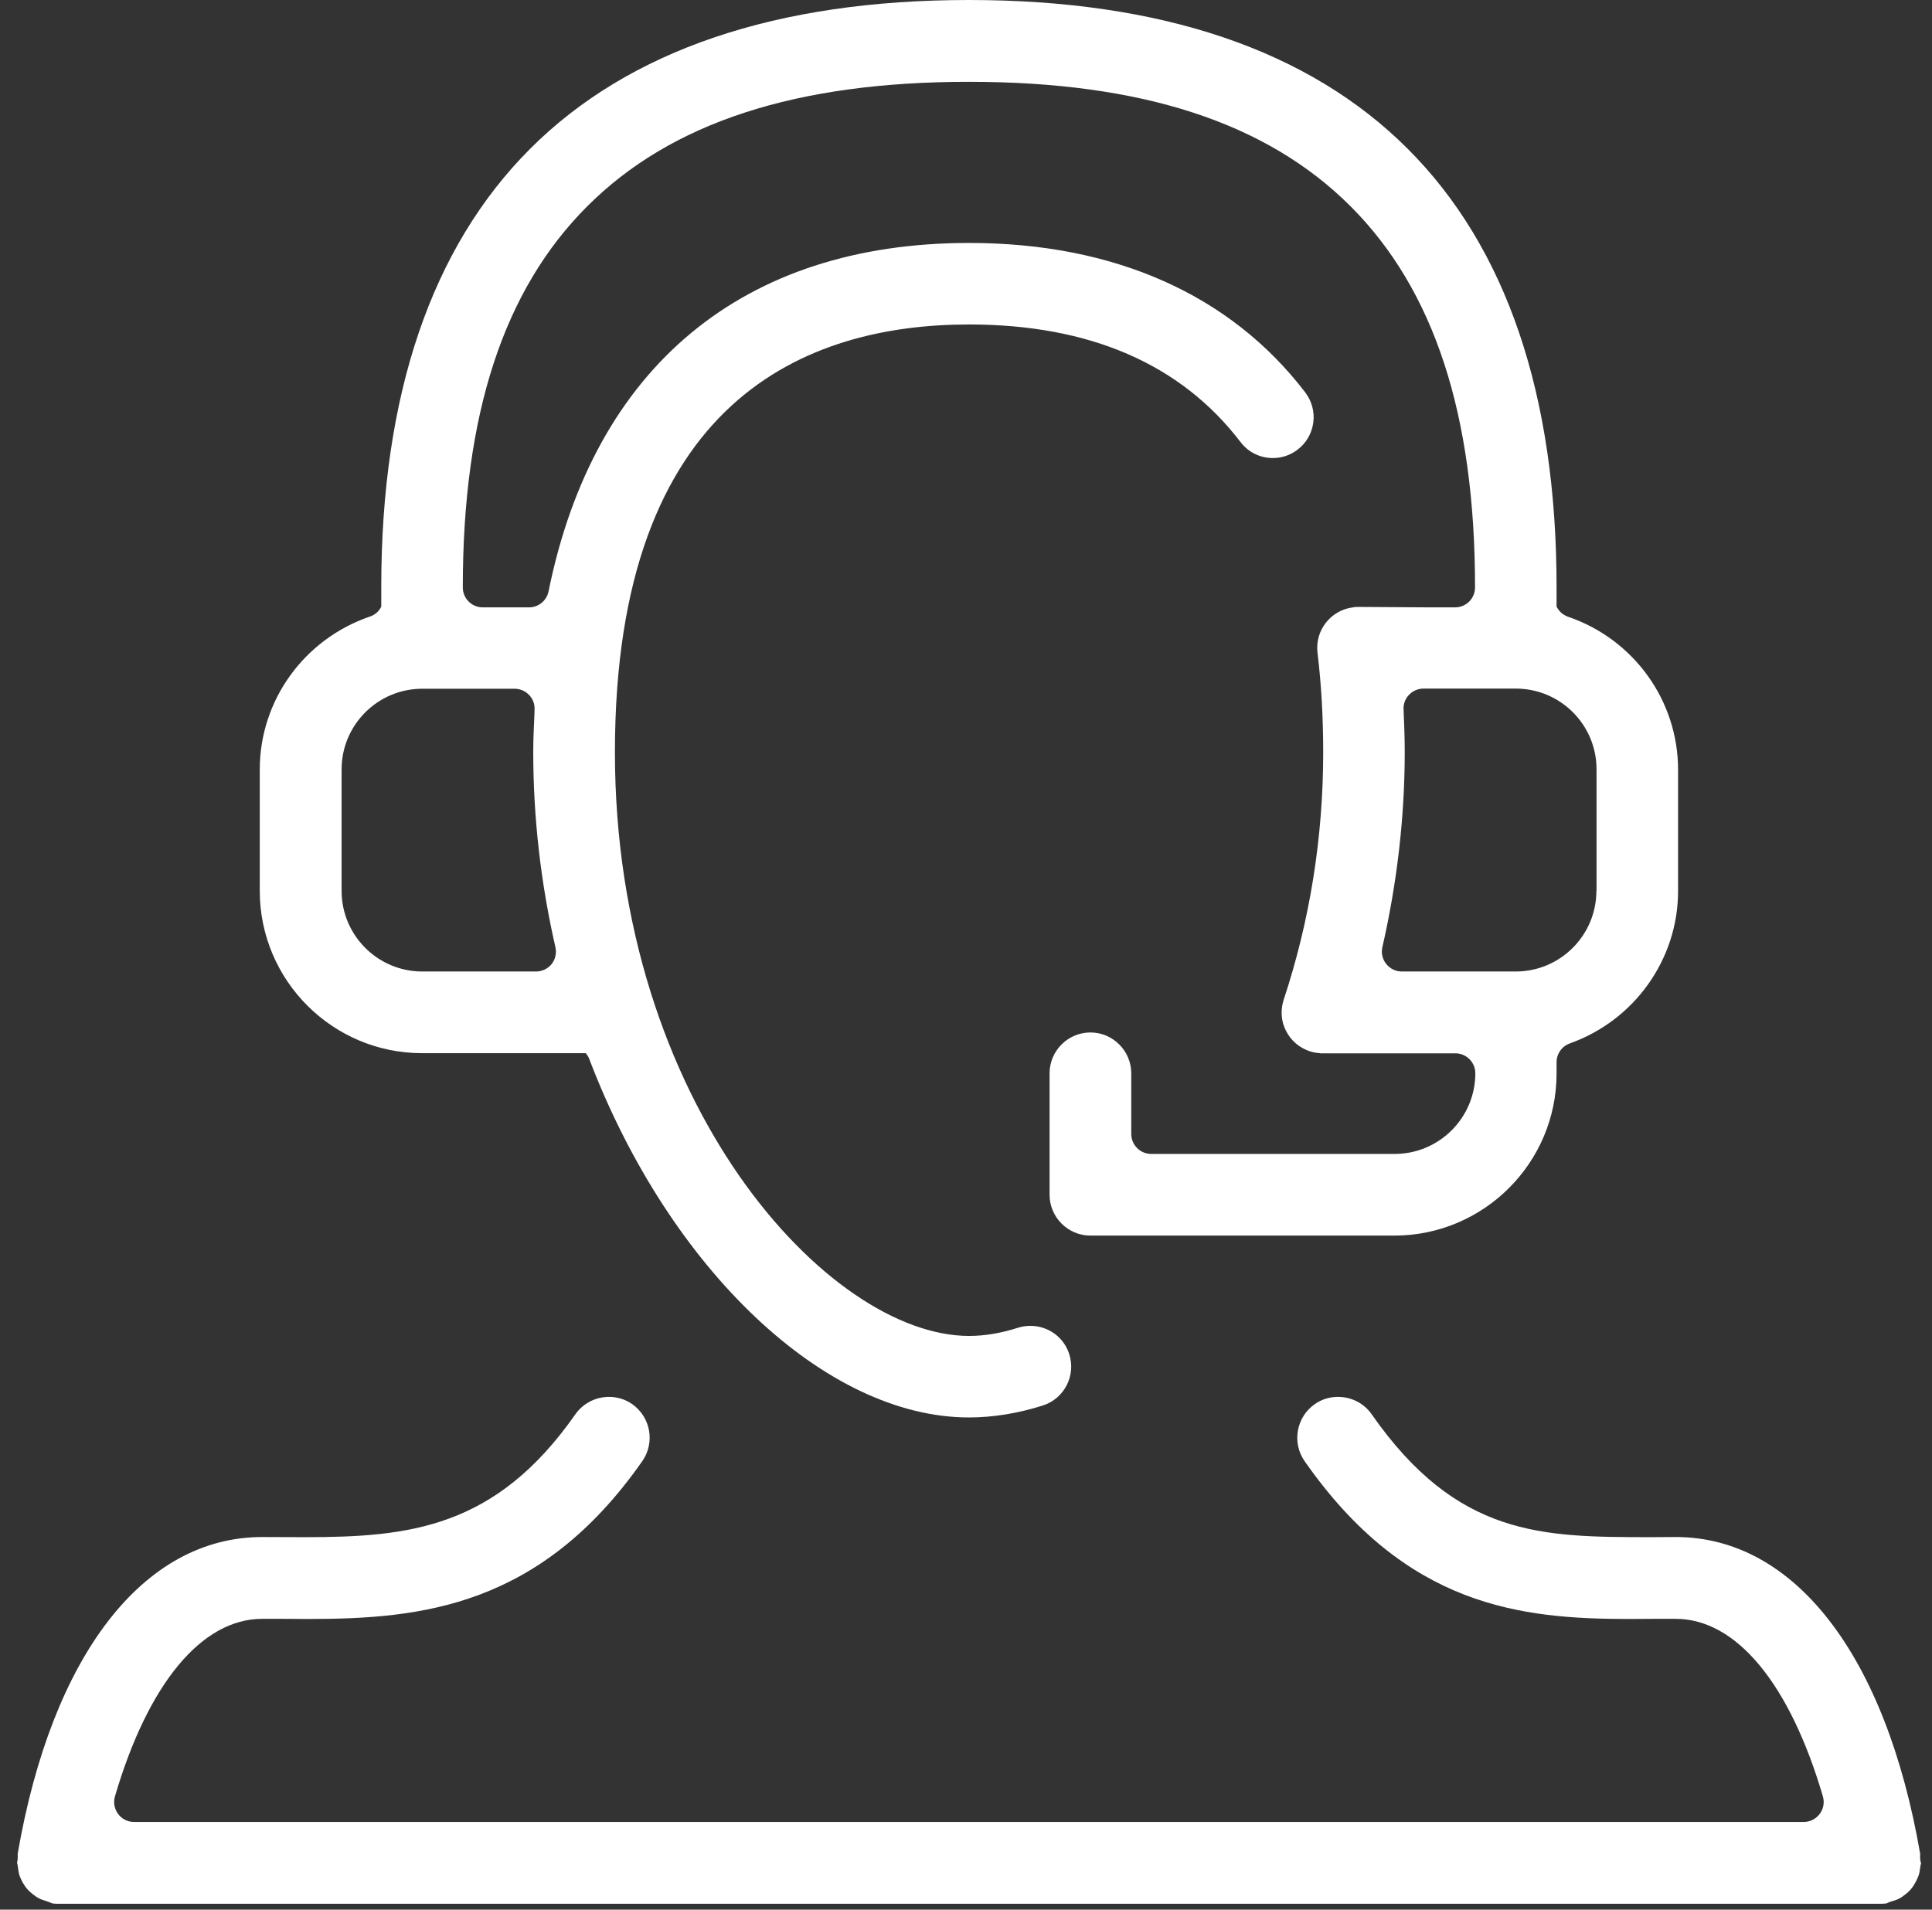 <?xml version="1.0" encoding="utf-8"?>
<!-- Generator: Adobe Illustrator 25.1.0, SVG Export Plug-In . SVG Version: 6.00 Build 0)  -->
<svg version="1.1" id="Layer_1" xmlns="http://www.w3.org/2000/svg" xmlns:xlink="http://www.w3.org/1999/xlink" x="0px" y="0px"
	 viewBox="0 0 132.46 130.95" style="enable-background:new 0 0 132.46 130.95;" xml:space="preserve">
<rect x="0" y="0" width="132.46" height="130.95" fill="#333333" stroke="none"/>
<style type="text/css">
	.st0{fill:#FFFFFF;}
</style>
<g>
	<path class="st0" d="M131.65,127.49c-0.01-0.12-0.01-0.24,0-0.36c-2.35-13.61-8.61-21.73-16.76-21.73l-1.79,0.01
		c-7.36-0.01-13.18-0.01-19.06-8.43c-0.52-0.75-1.38-1.19-2.31-1.19c-0.57,0-1.13,0.17-1.59,0.5c-1.26,0.88-1.58,2.63-0.7,3.9
		c6.98,10,14.83,10.83,22.26,10.83c0.57,0,1.12-0.01,1.68-0.01l1.5,0c4.16,0,7.83,4.44,10.1,12.18c0.12,0.41,0.04,0.86-0.22,1.2
		c-0.26,0.34-0.66,0.55-1.09,0.55H9.19c-0.43,0-0.84-0.2-1.09-0.55c-0.26-0.34-0.34-0.79-0.22-1.2c2.27-7.74,5.95-12.18,10.1-12.18
		l1.51,0c0.54,0,1.09,0.01,1.65,0.01h0c7.76,0,15.92-0.84,22.9-10.83c0.88-1.27,0.57-3.01-0.69-3.9c-0.47-0.33-1.02-0.5-1.6-0.5
		c-0.92,0-1.78,0.45-2.3,1.19c-5.46,7.81-11.38,8.43-18.55,8.43l-2.92-0.01c-8.16,0-14.42,8.12-16.77,21.73
		c0.01,0.12,0.01,0.24,0,0.36c-0.01,0.08-0.02,0.16-0.04,0.25c0.03,0.1,0.05,0.21,0.06,0.31c0.03,0.21,0.05,0.38,0.1,0.54
		c0.05,0.15,0.12,0.3,0.22,0.49c0.11,0.19,0.2,0.32,0.29,0.43c0.1,0.12,0.22,0.23,0.39,0.37c0.17,0.13,0.29,0.22,0.43,0.29
		c0.13,0.07,0.29,0.13,0.53,0.2c0.12,0.04,0.24,0.08,0.38,0.15c0.12,0.02,0.25,0.03,0.38,0.03h124.94h0.04
		c0.13,0,0.26-0.01,0.39-0.02c0.12-0.06,0.25-0.11,0.38-0.15c0.24-0.07,0.39-0.12,0.51-0.19c0.14-0.07,0.27-0.16,0.44-0.3
		c0.17-0.13,0.29-0.25,0.38-0.36c0.1-0.12,0.19-0.25,0.29-0.44c0.1-0.18,0.17-0.33,0.22-0.48c0.05-0.14,0.08-0.3,0.11-0.54
		c0.01-0.1,0.03-0.19,0.06-0.3C131.67,127.66,131.66,127.58,131.65,127.49"/>
	<path class="st0" d="M109.45,61.09c0,3.05-2.48,5.53-5.53,5.53h-7.81c-0.42,0-0.81-0.19-1.07-0.52c-0.26-0.32-0.36-0.75-0.26-1.16
		c1.01-4.43,1.53-8.93,1.53-13.38c0-0.99-0.04-1.97-0.08-2.92c-0.02-0.37,0.12-0.74,0.38-1c0.26-0.27,0.61-0.42,0.99-0.42h6.33
		c3.05,0,5.53,2.48,5.53,5.53V61.09z M35.28,47.23c0.37,0,0.73,0.15,0.99,0.42c0.26,0.27,0.4,0.63,0.38,1l-0.01,0.35
		c-0.04,0.88-0.08,1.7-0.08,2.57c0,4.47,0.51,8.97,1.52,13.38c0.09,0.4,0,0.83-0.26,1.16c-0.26,0.32-0.65,0.51-1.07,0.51h-7.8
		c-3.05,0-5.53-2.48-5.53-5.53v-8.33c0-3.05,2.48-5.53,5.53-5.53H35.28z M107.5,42.29c-0.35-0.12-0.62-0.38-0.78-0.69v-1.33
		c0-13.18-3.43-23.3-10.21-30.07C89.74,3.43,79.62,0,66.43,0S43.12,3.43,36.35,10.2c-6.77,6.77-10.21,16.89-10.21,30.03v1.37
		c-0.15,0.31-0.42,0.56-0.78,0.68c-4.52,1.55-7.55,5.76-7.55,10.48v8.33c0,6.14,4.99,11.13,11.13,11.13h5.15h3.18h2.89
		c0.1,0.12,0.19,0.25,0.24,0.4C45.92,87.09,56.62,97.2,66.43,97.2c1.66,0,3.37-0.28,5.07-0.82c1.47-0.47,2.28-2.05,1.81-3.52
		c-0.37-1.16-1.44-1.94-2.66-1.94c-0.29,0-0.58,0.04-0.86,0.13c-1.15,0.37-2.28,0.56-3.35,0.56c-9.67,0-24.28-15.97-24.28-40.03
		c0-24.24,13.2-29.33,24.28-29.33c8.26,0,14.52,2.71,18.61,8.06c0.53,0.7,1.34,1.1,2.22,1.1c0.62,0,1.2-0.2,1.7-0.58
		c0.59-0.45,0.97-1.11,1.07-1.85c0.1-0.74-0.1-1.47-0.55-2.07c-5.13-6.71-13.1-10.25-23.05-10.25c-15.47,0-25.71,8.48-28.83,23.89
		c-0.13,0.64-0.69,1.1-1.34,1.1H33.1c-0.76,0-1.37-0.61-1.37-1.37c0-11.85,2.79-20.4,8.54-26.14c5.74-5.74,14.3-8.53,26.16-8.53
		s20.41,2.79,26.16,8.53c5.74,5.74,8.54,14.29,8.54,26.14c0,0.76-0.61,1.37-1.37,1.37h-1.73l-4.92-0.03l-0.01,0l-0.02,0h-0.04v0
		c-0.08,0-0.17,0.01-0.28,0.03c-1.53,0.19-2.62,1.59-2.43,3.12c0.26,2.13,0.39,4.43,0.39,6.82c0,5.82-0.91,11.53-2.71,16.97
		c-0.23,0.71-0.18,1.47,0.16,2.13c0.34,0.67,0.91,1.16,1.63,1.4c0.24,0.08,0.49,0.12,0.71,0.13v0.01h0.07l0.03,0l0.02,0h1.05h0.92
		h7.18c0.75,0,1.37,0.61,1.37,1.37c0,3.05-2.48,5.53-5.53,5.53H78.93c-0.75,0-1.37-0.61-1.37-1.37v-4.16c0-1.54-1.26-2.8-2.8-2.8
		c-1.54,0-2.8,1.26-2.8,2.8v8.33c0,1.54,1.26,2.8,2.8,2.8h20.83c6.14,0,11.13-4.99,11.13-11.12v-0.77c0-0.58,0.36-1.09,0.91-1.29
		c4.44-1.58,7.42-5.78,7.42-10.44v-8.33C115.05,48.05,112.02,43.83,107.5,42.29"/>
</g>
</svg>
